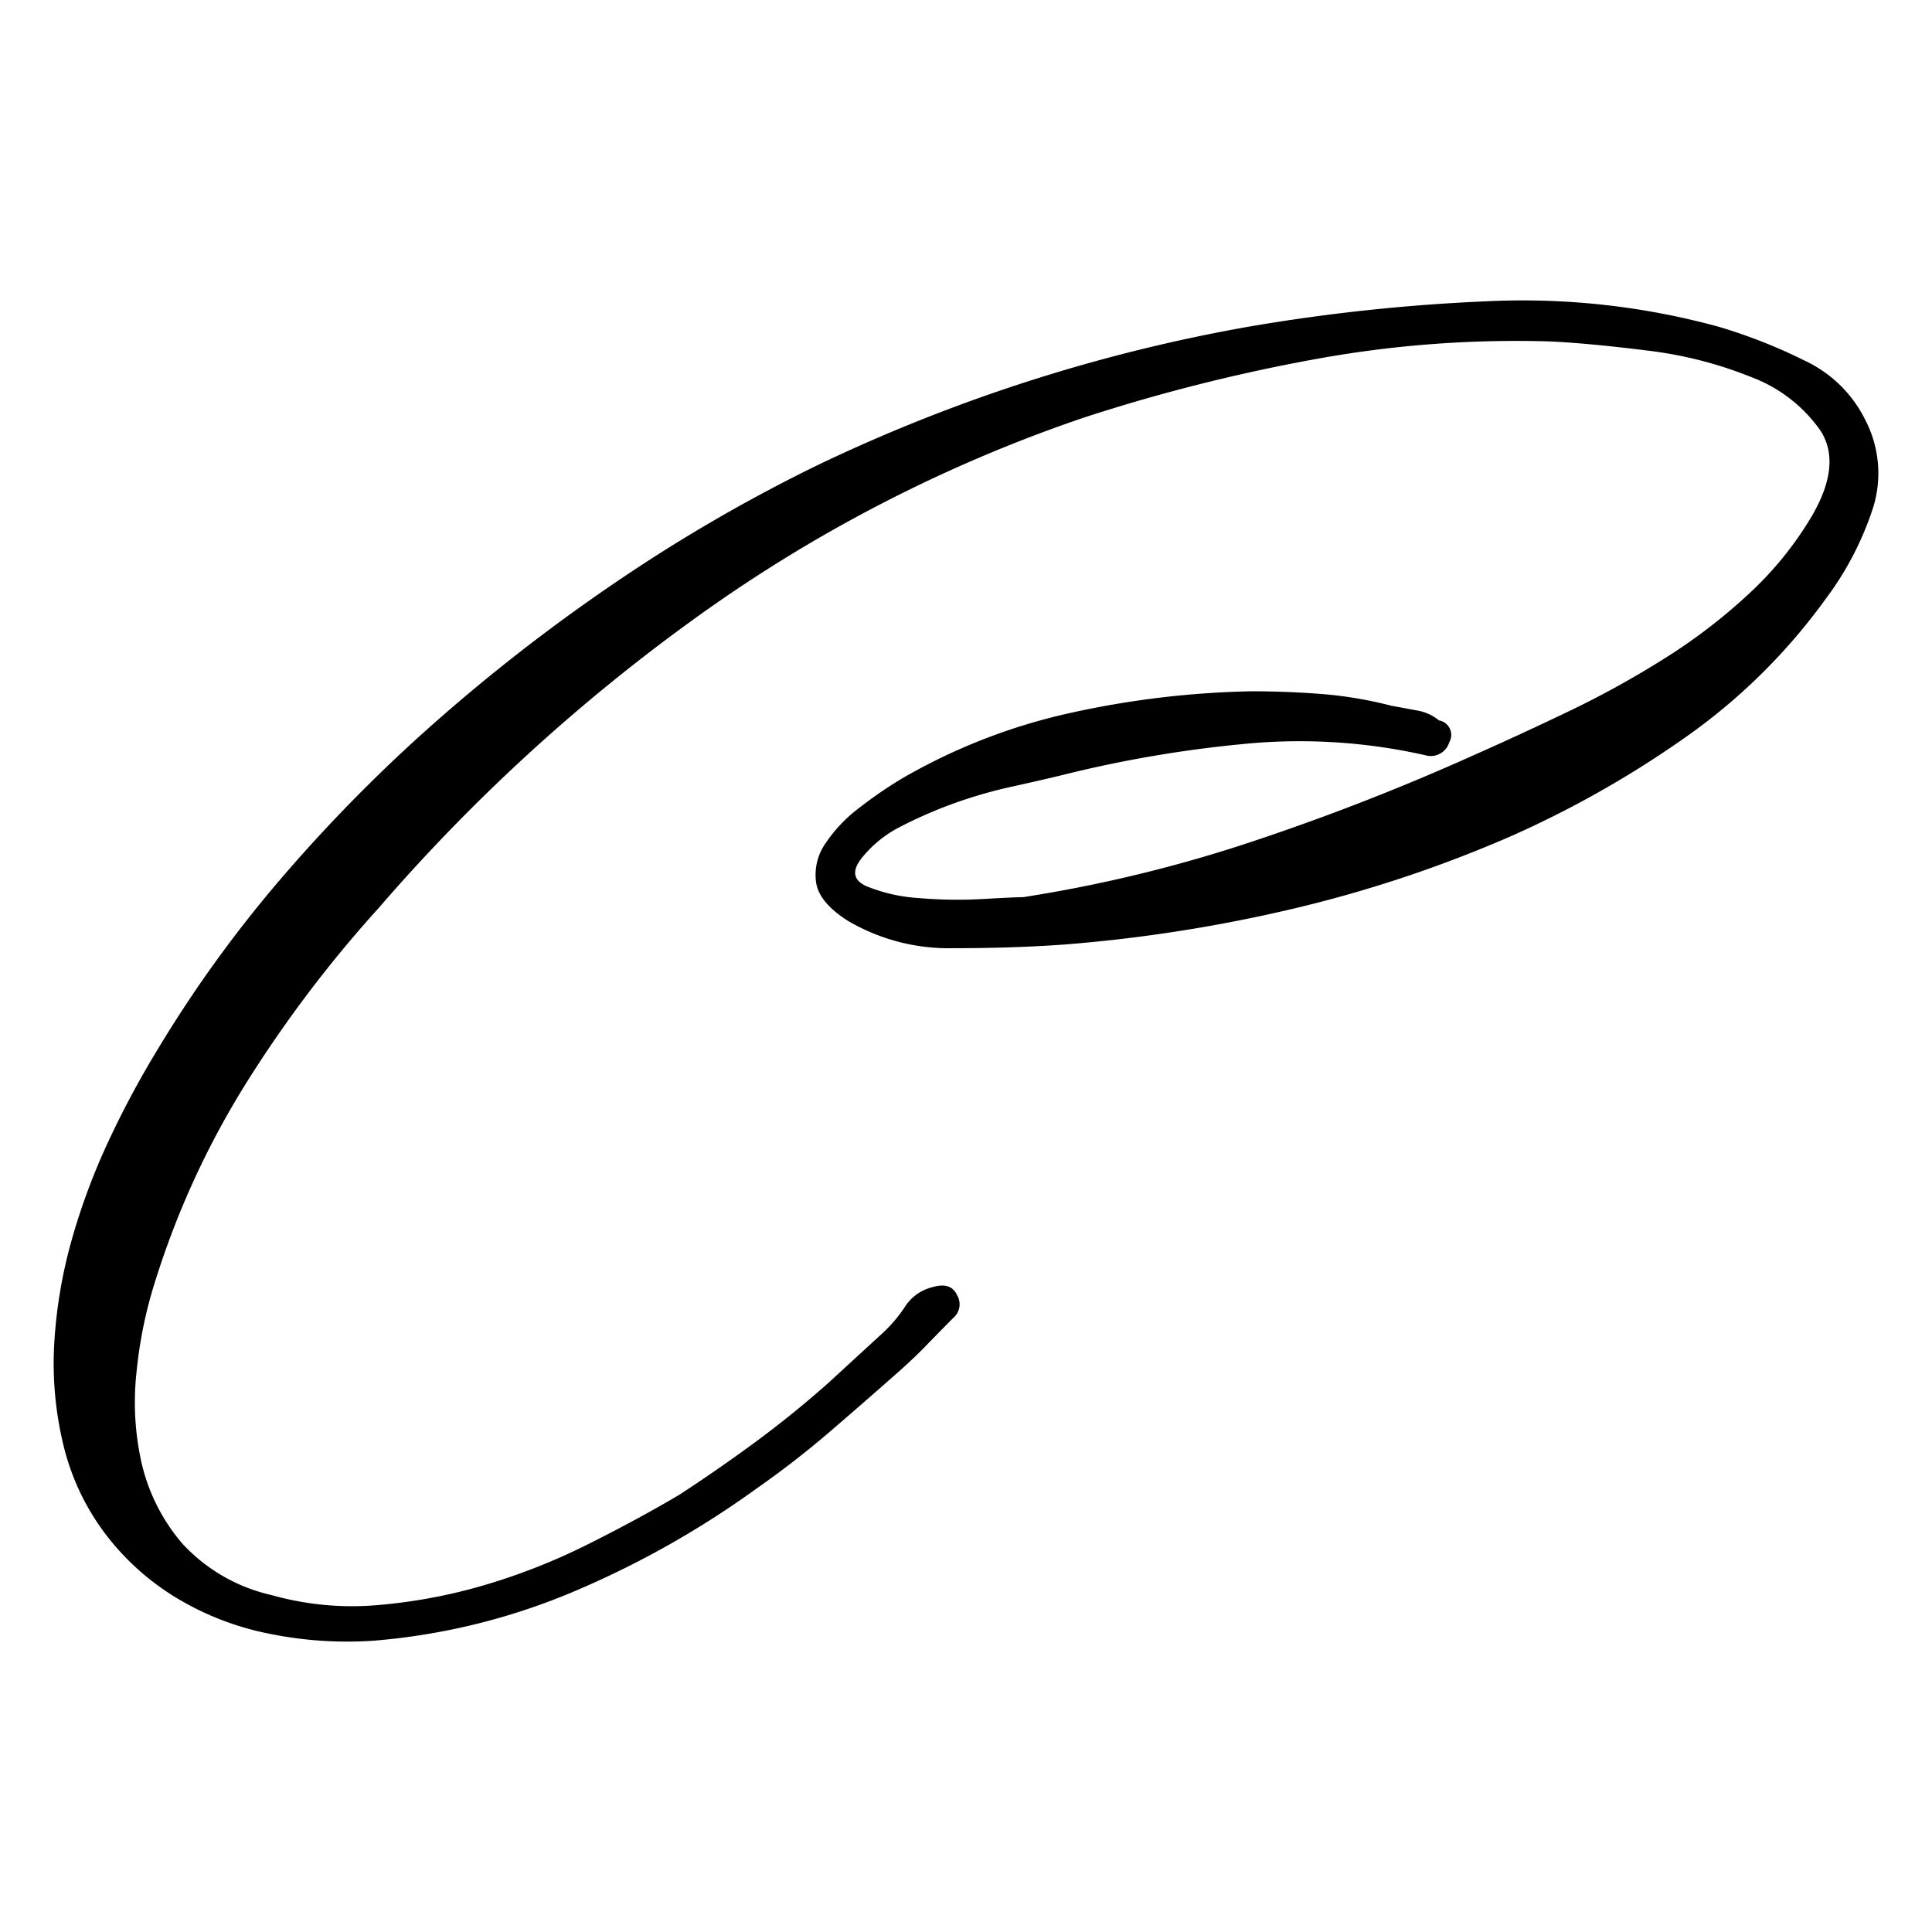 <svg xmlns="http://www.w3.org/2000/svg" xmlns:xlink="http://www.w3.org/1999/xlink" width="180" height="180" viewBox="0 0 180 180">
  <defs>
    <clipPath id="clip-path">
      <rect id="Rettangolo_1" data-name="Rettangolo 1" width="170" height="124.939" transform="translate(0 0)" fill="none"/>
    </clipPath>
    <clipPath id="clip-Formato_personalizzato_1">
      <rect width="180" height="180"/>
    </clipPath>
  </defs>
  <g id="Formato_personalizzato_1" data-name="Formato personalizzato – 1" clip-path="url(#clip-Formato_personalizzato_1)">
    <g id="Raggruppa_2" data-name="Raggruppa 2" transform="translate(5 28)">
      <g id="Raggruppa_1" data-name="Raggruppa 1" clip-path="url(#clip-path)">
        <path id="Tracciato_1" data-name="Tracciato 1" d="M127.726,42.348a53.186,53.186,0,0,0-16.978-1.021,113.459,113.459,0,0,0-16.786,2.888q-2.113.507-4.795,1.1a43.531,43.531,0,0,0-5.277,1.527A41.7,41.7,0,0,0,79,48.966a10.993,10.993,0,0,0-3.645,2.889q-1.537,1.867.384,2.716a15.365,15.365,0,0,0,4.891,1.1,41.565,41.565,0,0,0,5.946.087q2.975-.169,3.742-.17A131.329,131.329,0,0,0,111.9,50.328a217.781,217.781,0,0,0,20.429-7.98q4.218-1.869,8.826-4.075a88.4,88.4,0,0,0,8.92-4.923,52.429,52.429,0,0,0,7.866-6.028,32.317,32.317,0,0,0,5.851-7.216q2.875-4.922.765-8.062a13.792,13.792,0,0,0-6.426-4.924,37.726,37.726,0,0,0-9.688-2.463q-5.373-.673-9.016-.846a104.047,104.047,0,0,0-22.156,1.7A164.411,164.411,0,0,0,95.882,10.94,137.342,137.342,0,0,0,59.624,29.7,170.933,170.933,0,0,0,30.273,56.606,116.053,116.053,0,0,0,17.994,72.82a79.444,79.444,0,0,0-8.44,18.25,40.969,40.969,0,0,0-1.822,8.658,25.784,25.784,0,0,0,.478,8.658,17.628,17.628,0,0,0,3.741,7.384,16.093,16.093,0,0,0,8.346,4.839,27.559,27.559,0,0,0,9.88.934,50.1,50.1,0,0,0,9.976-1.868,58.325,58.325,0,0,0,9.495-3.734q4.6-2.291,8.632-4.669,3.642-2.375,7.1-4.923t6.714-5.432l5.179-4.753a13.279,13.279,0,0,0,2.015-2.378,4.241,4.241,0,0,1,2.59-1.867q1.727-.51,2.3.763a1.664,1.664,0,0,1-.384,2.123Q82.45,96.165,81.3,97.35t-2.494,2.378q-3.266,2.891-6.522,5.687t-6.906,5.347a86.345,86.345,0,0,1-16.5,9.339,60.409,60.409,0,0,1-18.991,4.753,36.3,36.3,0,0,1-9.976-.68,26.778,26.778,0,0,1-8.632-3.4,23.681,23.681,0,0,1-6.522-5.942,22.391,22.391,0,0,1-3.837-8.148A32.338,32.338,0,0,1,.058,97.1a45.15,45.15,0,0,1,1.629-9.6,60.486,60.486,0,0,1,3.454-9.249,87.489,87.489,0,0,1,4.605-8.575,117.318,117.318,0,0,1,11.7-16.127A146.5,146.5,0,0,1,36.123,38.781a168.623,168.623,0,0,1,16.787-12.9A151.3,151.3,0,0,1,71.133,15.355a155.509,155.509,0,0,1,40.095-12.9A174.245,174.245,0,0,1,133.385.076a69.211,69.211,0,0,1,21.773,2.376,49.453,49.453,0,0,1,7.962,3.139,11.923,11.923,0,0,1,5.658,5.519,10.775,10.775,0,0,1,.576,8.658,28.993,28.993,0,0,1-4.221,7.978,55.285,55.285,0,0,1-13.045,12.905,95.119,95.119,0,0,1-16.5,9.336,119.571,119.571,0,0,1-20.237,6.706A140.71,140.71,0,0,1,94.154,60q-4.8.344-10.36.341A18.566,18.566,0,0,1,74.01,57.8q-2.685-1.7-2.973-3.567a5.124,5.124,0,0,1,.864-3.649,13.721,13.721,0,0,1,3.261-3.4A39.329,39.329,0,0,1,79,44.553a54.644,54.644,0,0,1,15.635-6.11,85.325,85.325,0,0,1,16.978-2.037q3.26,0,6.522.253a37.786,37.786,0,0,1,6.523,1.1q.956.169,2.3.425a4.35,4.35,0,0,1,2.11.934,1.374,1.374,0,0,1,.959,2.037,1.805,1.805,0,0,1-2.3,1.189"/>
      </g>
    </g>
  </g>
</svg>
